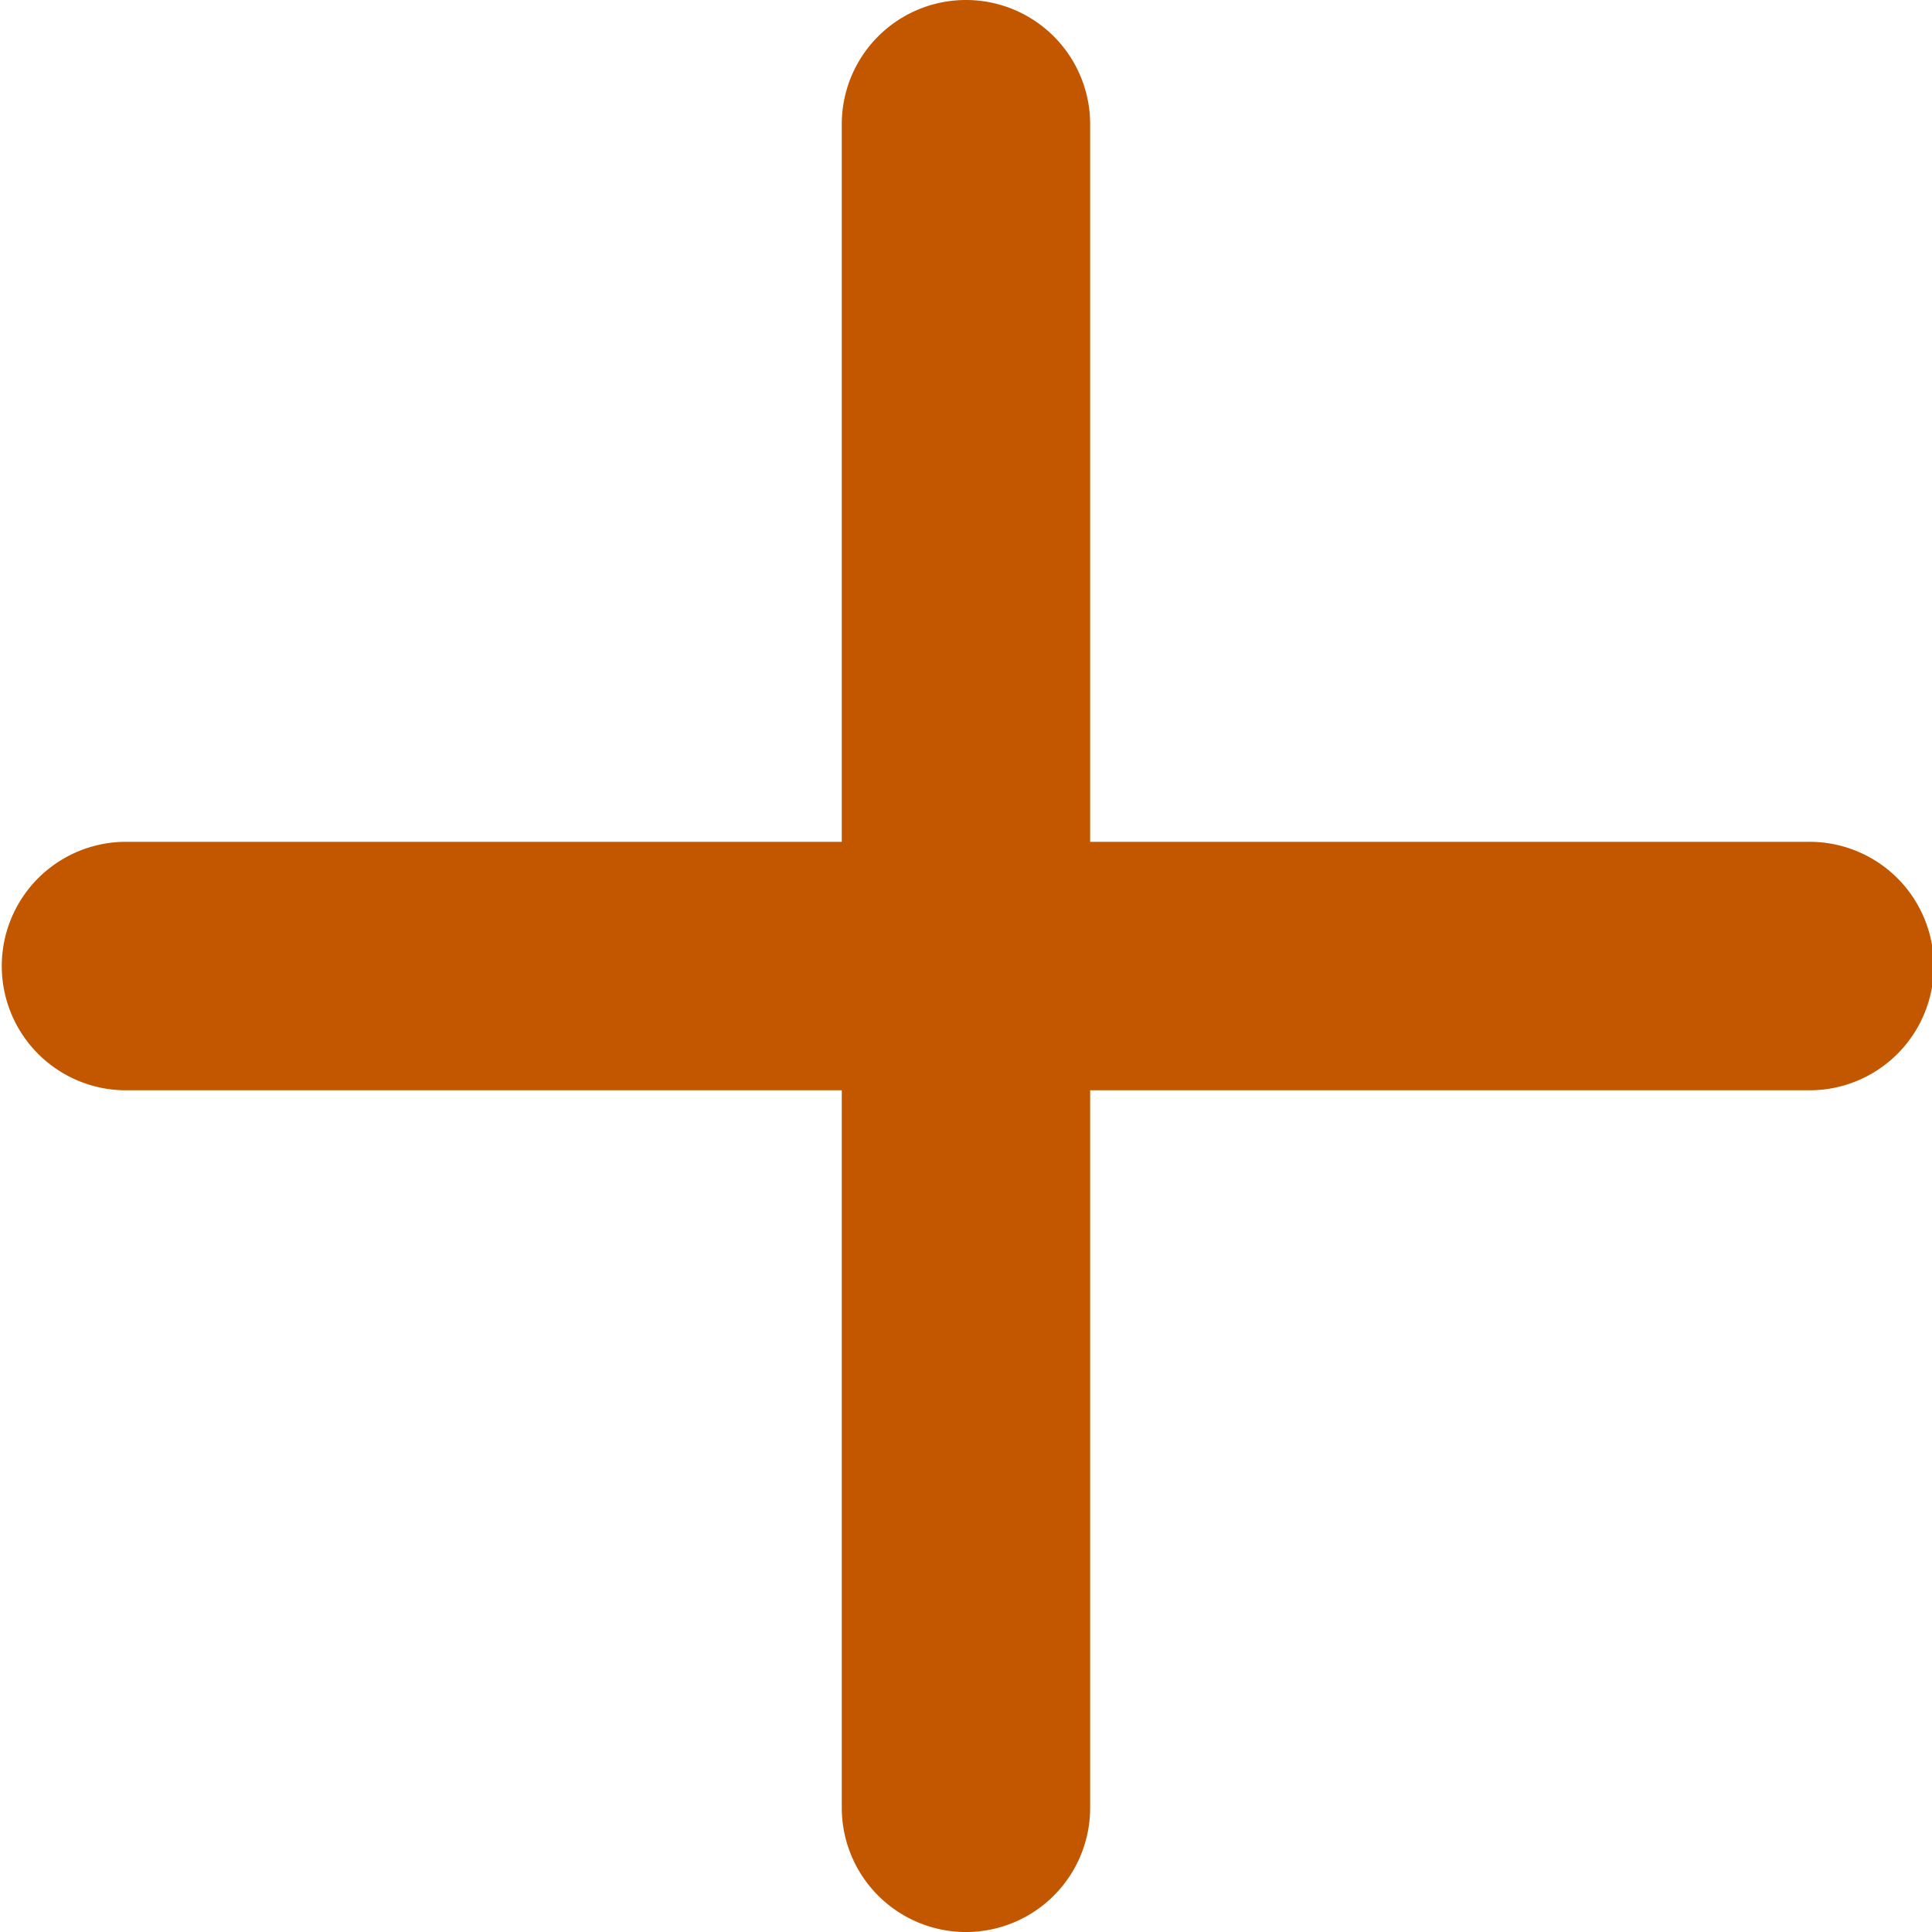 <svg id="Icon_4" data-name="Icon 4" xmlns="http://www.w3.org/2000/svg" width="71.999" height="72" viewBox="0 0 71.999 72">
  <path id="Path_57" data-name="Path 57" d="M108.062,144.158a4.632,4.632,0,0,1-4.634-4.624V112.789H76.686a4.63,4.63,0,0,1,0-9.259h26.742V76.786a4.628,4.628,0,1,1,9.256,0V103.53h26.742a4.63,4.63,0,1,1,0,9.259H112.684v26.745A4.628,4.628,0,0,1,108.062,144.158Z" transform="translate(-72.058 -72.158)" fill="#c25700"/>
</svg>
